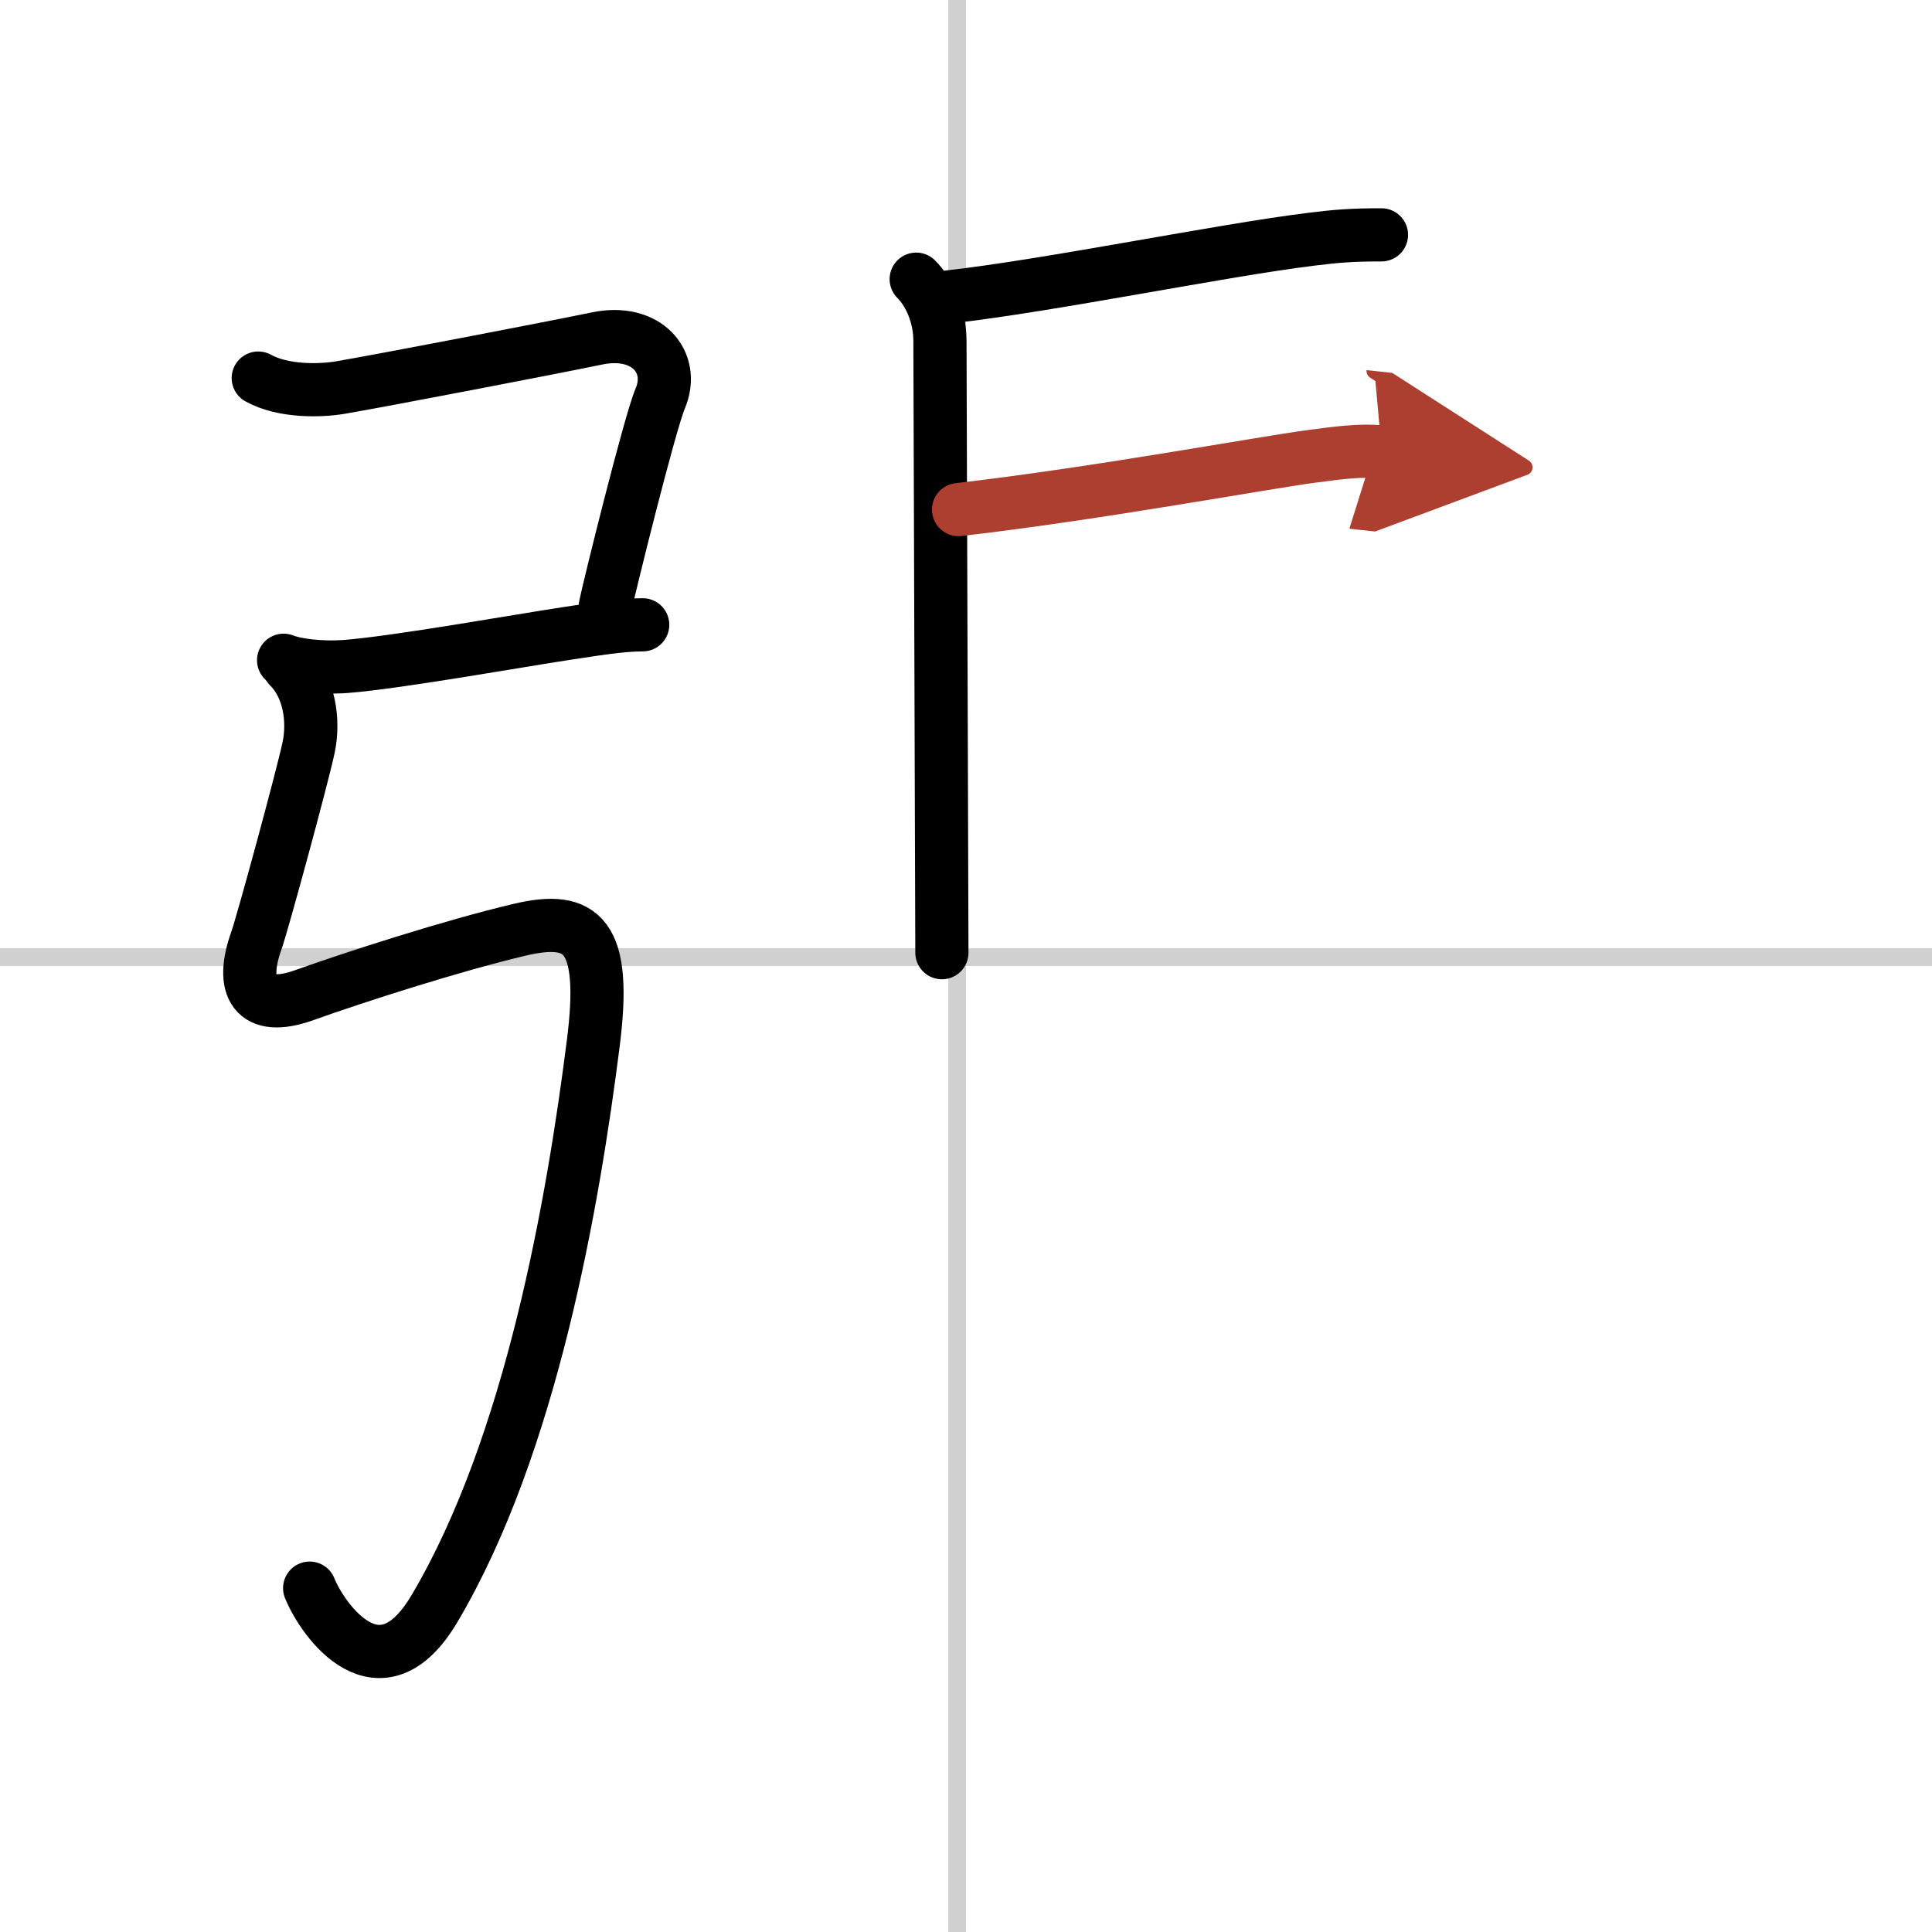 <svg width="400" height="400" viewBox="0 0 109 109" xmlns="http://www.w3.org/2000/svg"><defs><marker id="a" markerWidth="4" orient="auto" refX="1" refY="5" viewBox="0 0 10 10"><polyline points="0 0 10 5 0 10 1 5" fill="#ad3f31" stroke="#ad3f31"/></marker></defs><g fill="none" stroke="#000" stroke-linecap="round" stroke-linejoin="round" stroke-width="3"><rect width="100%" height="100%" fill="#fff" stroke="#fff"/><line x1="54" x2="54" y2="109" stroke="#d0d0d0" stroke-width="1"/><line x2="109" y1="54" y2="54" stroke="#d0d0d0" stroke-width="1"/><path d="m14.57 21.33c1.43 0.79 3.52 0.72 4.61 0.54 2.19-0.37 12.03-2.26 14.48-2.77 2.83-0.6 4.45 1.34 3.59 3.38-0.6 1.41-2.92 10.81-3.1 11.72"/><path d="m16 37.25c0.62 0.25 1.99 0.46 3.52 0.35 2.86-0.22 9.86-1.47 12.38-1.85 1.54-0.23 3.11-0.5 4.36-0.5"/><path d="m16.31 37.62c1.16 1.16 1.42 3.05 1.1 4.56-0.37 1.73-2.62 9.99-2.95 10.9-0.91 2.55-0.18 4.11 2.75 3.05 2.79-1 8.35-2.79 12.13-3.68 3.53-0.83 4.91 0.3 4.13 6.42-1.12 8.83-3.47 22.63-8.96 31.89-3.07 5.18-6.29 0.69-7.04-1.16"/><path d="m51.69 15.75c0.72 0.72 1.34 2 1.34 3.5s0.11 32.25 0.11 34.5"/><path d="m53.53 16.75c5.59-0.62 15.45-2.64 20.43-3.25 1.44-0.18 2.29-0.25 3.98-0.25"/><path d="m54.08 28.75c7.67-0.88 17.05-2.62 19.9-3 1.44-0.19 2.77-0.38 3.98-0.25" marker-end="url(#a)" stroke="#ad3f31"/></g></svg>
